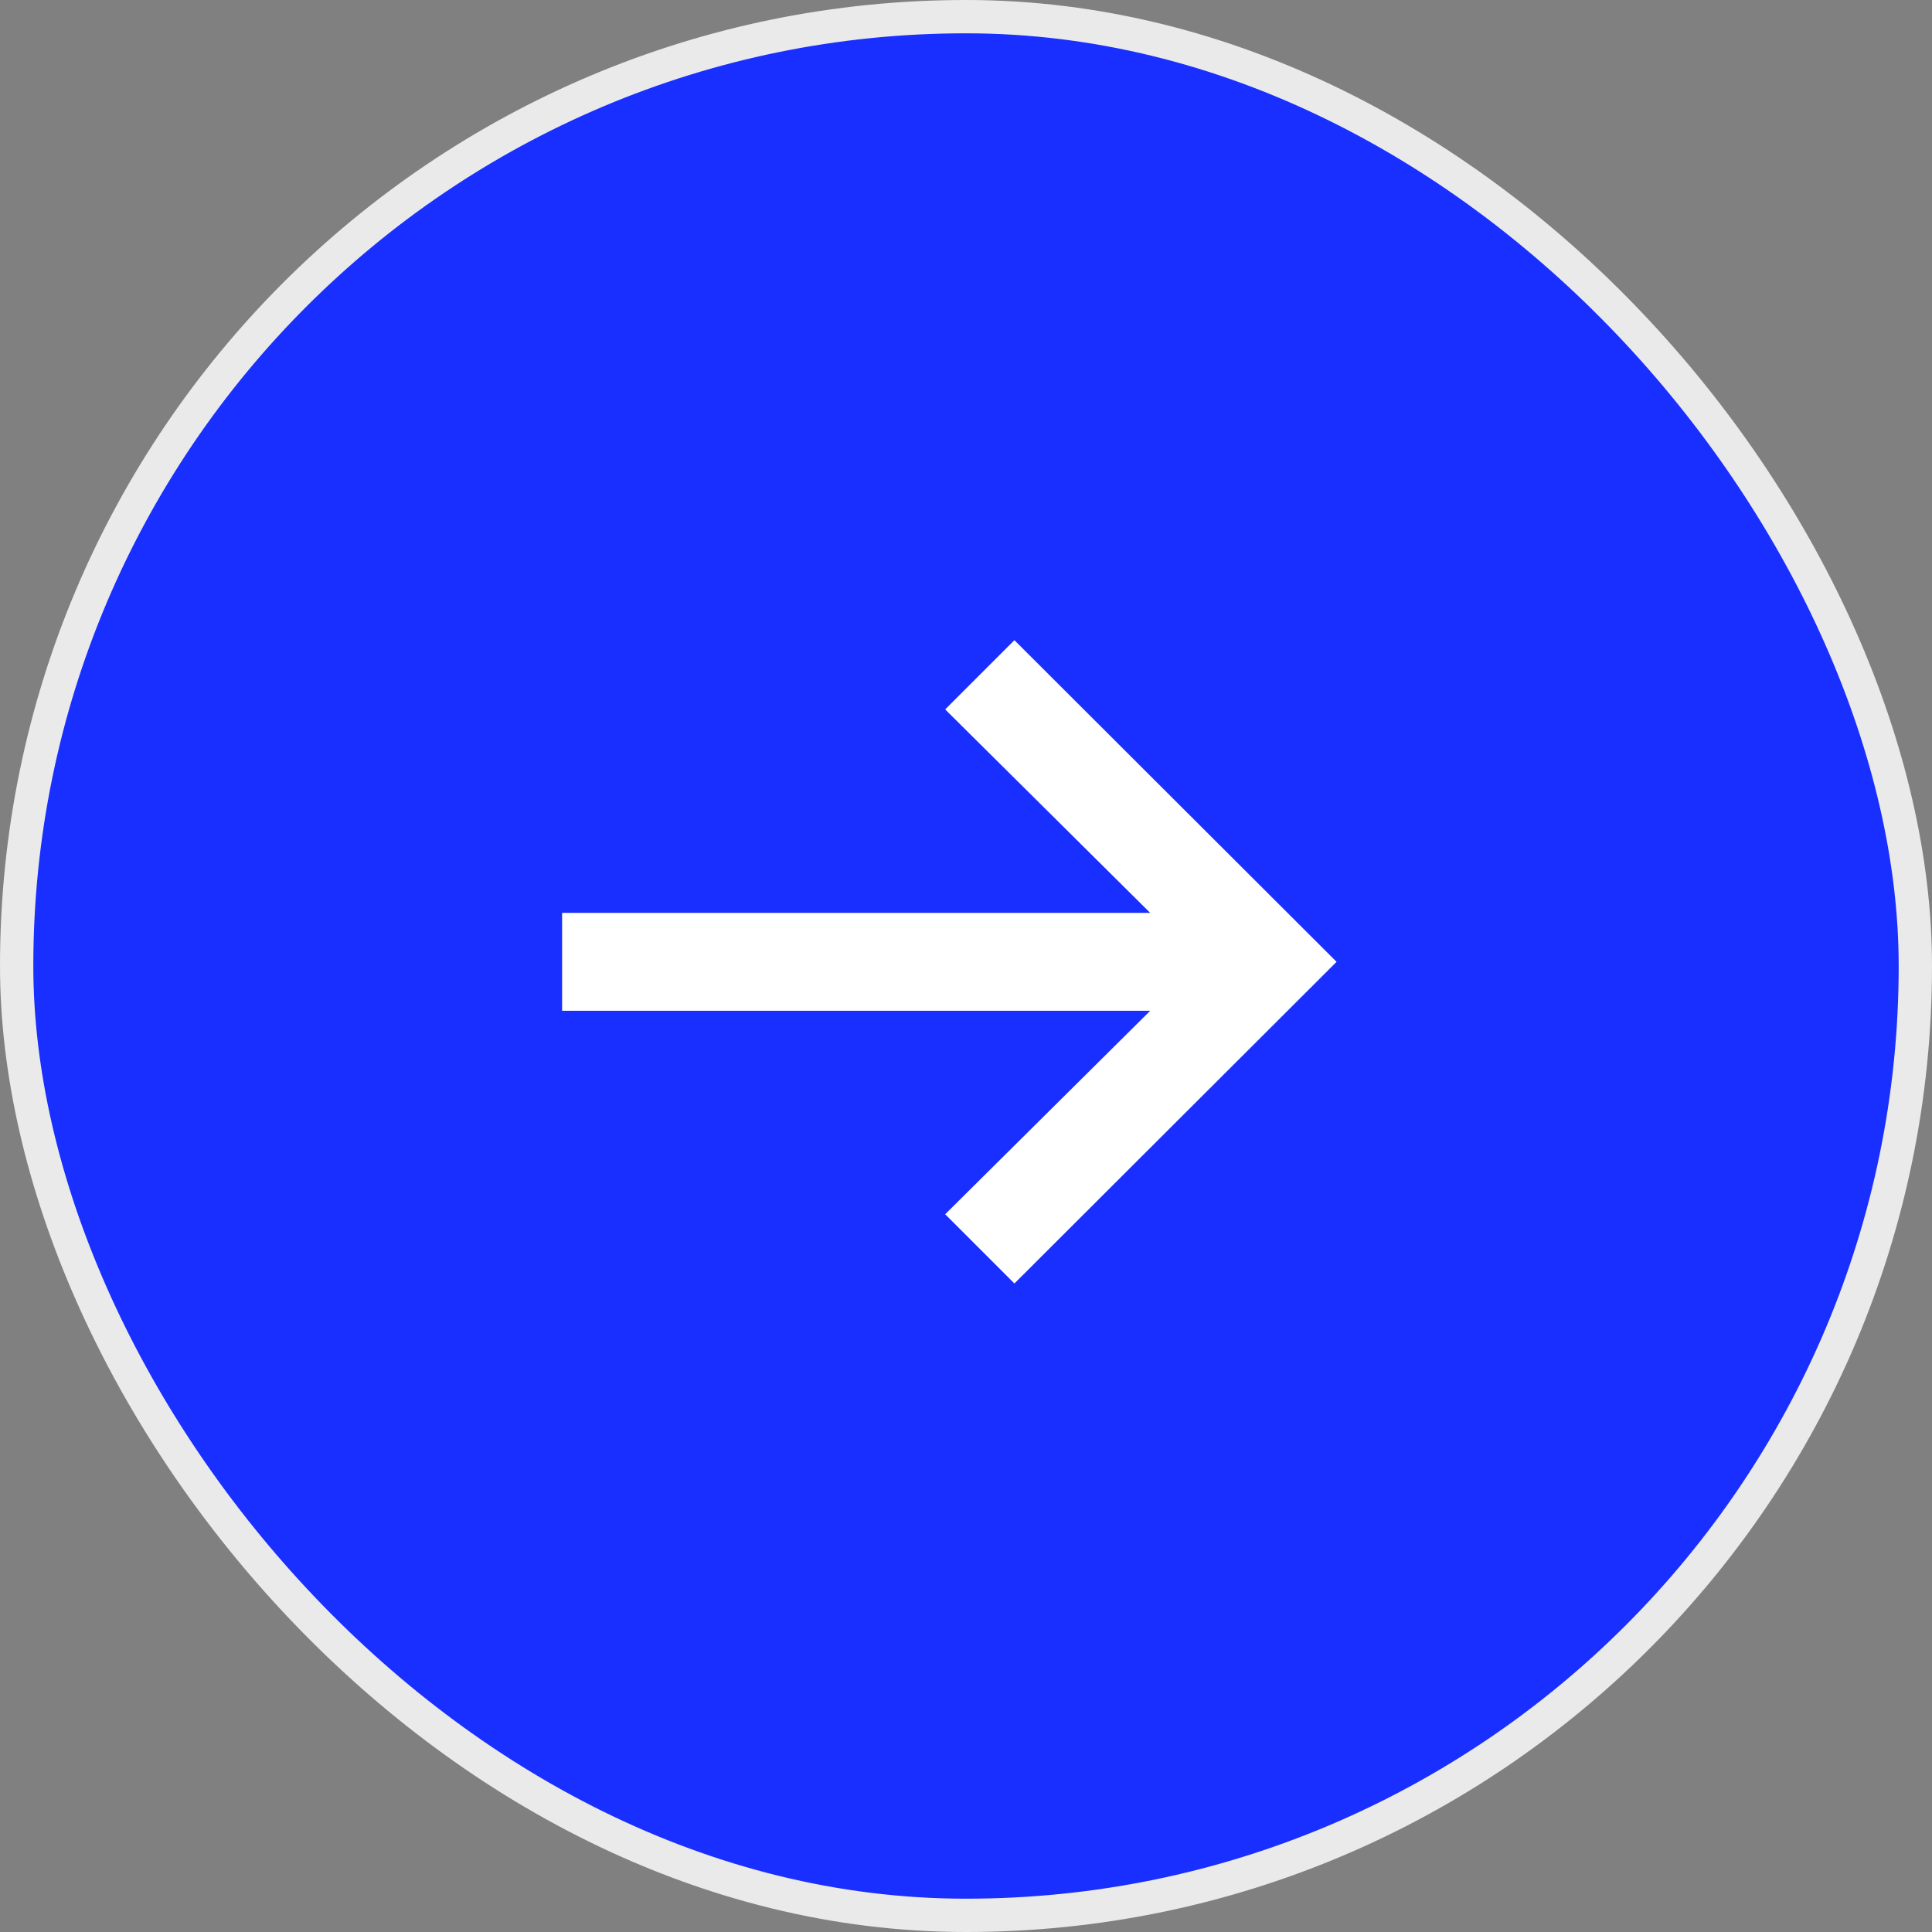 <?xml version="1.0" encoding="UTF-8"?> <svg xmlns="http://www.w3.org/2000/svg" width="58" height="58" viewBox="0 0 58 58" fill="none"><rect x="0" y="0" width="58" height="58" fill="#808080" stroke="none"/><rect x="0.5" y="0.5" width="57" height="57" rx="28.5" fill="#192FFF"></rect><rect x="0.5" y="0.5" width="57" height="57" rx="28.5" stroke="#EAEAEA"></rect><path d="M30.453 38.531L28.375 36.453L34.531 30.344H16.875V27.406H34.531L28.375 21.297L30.453 19.219L40.125 28.875L30.453 38.531Z" fill="white"></path></svg> 